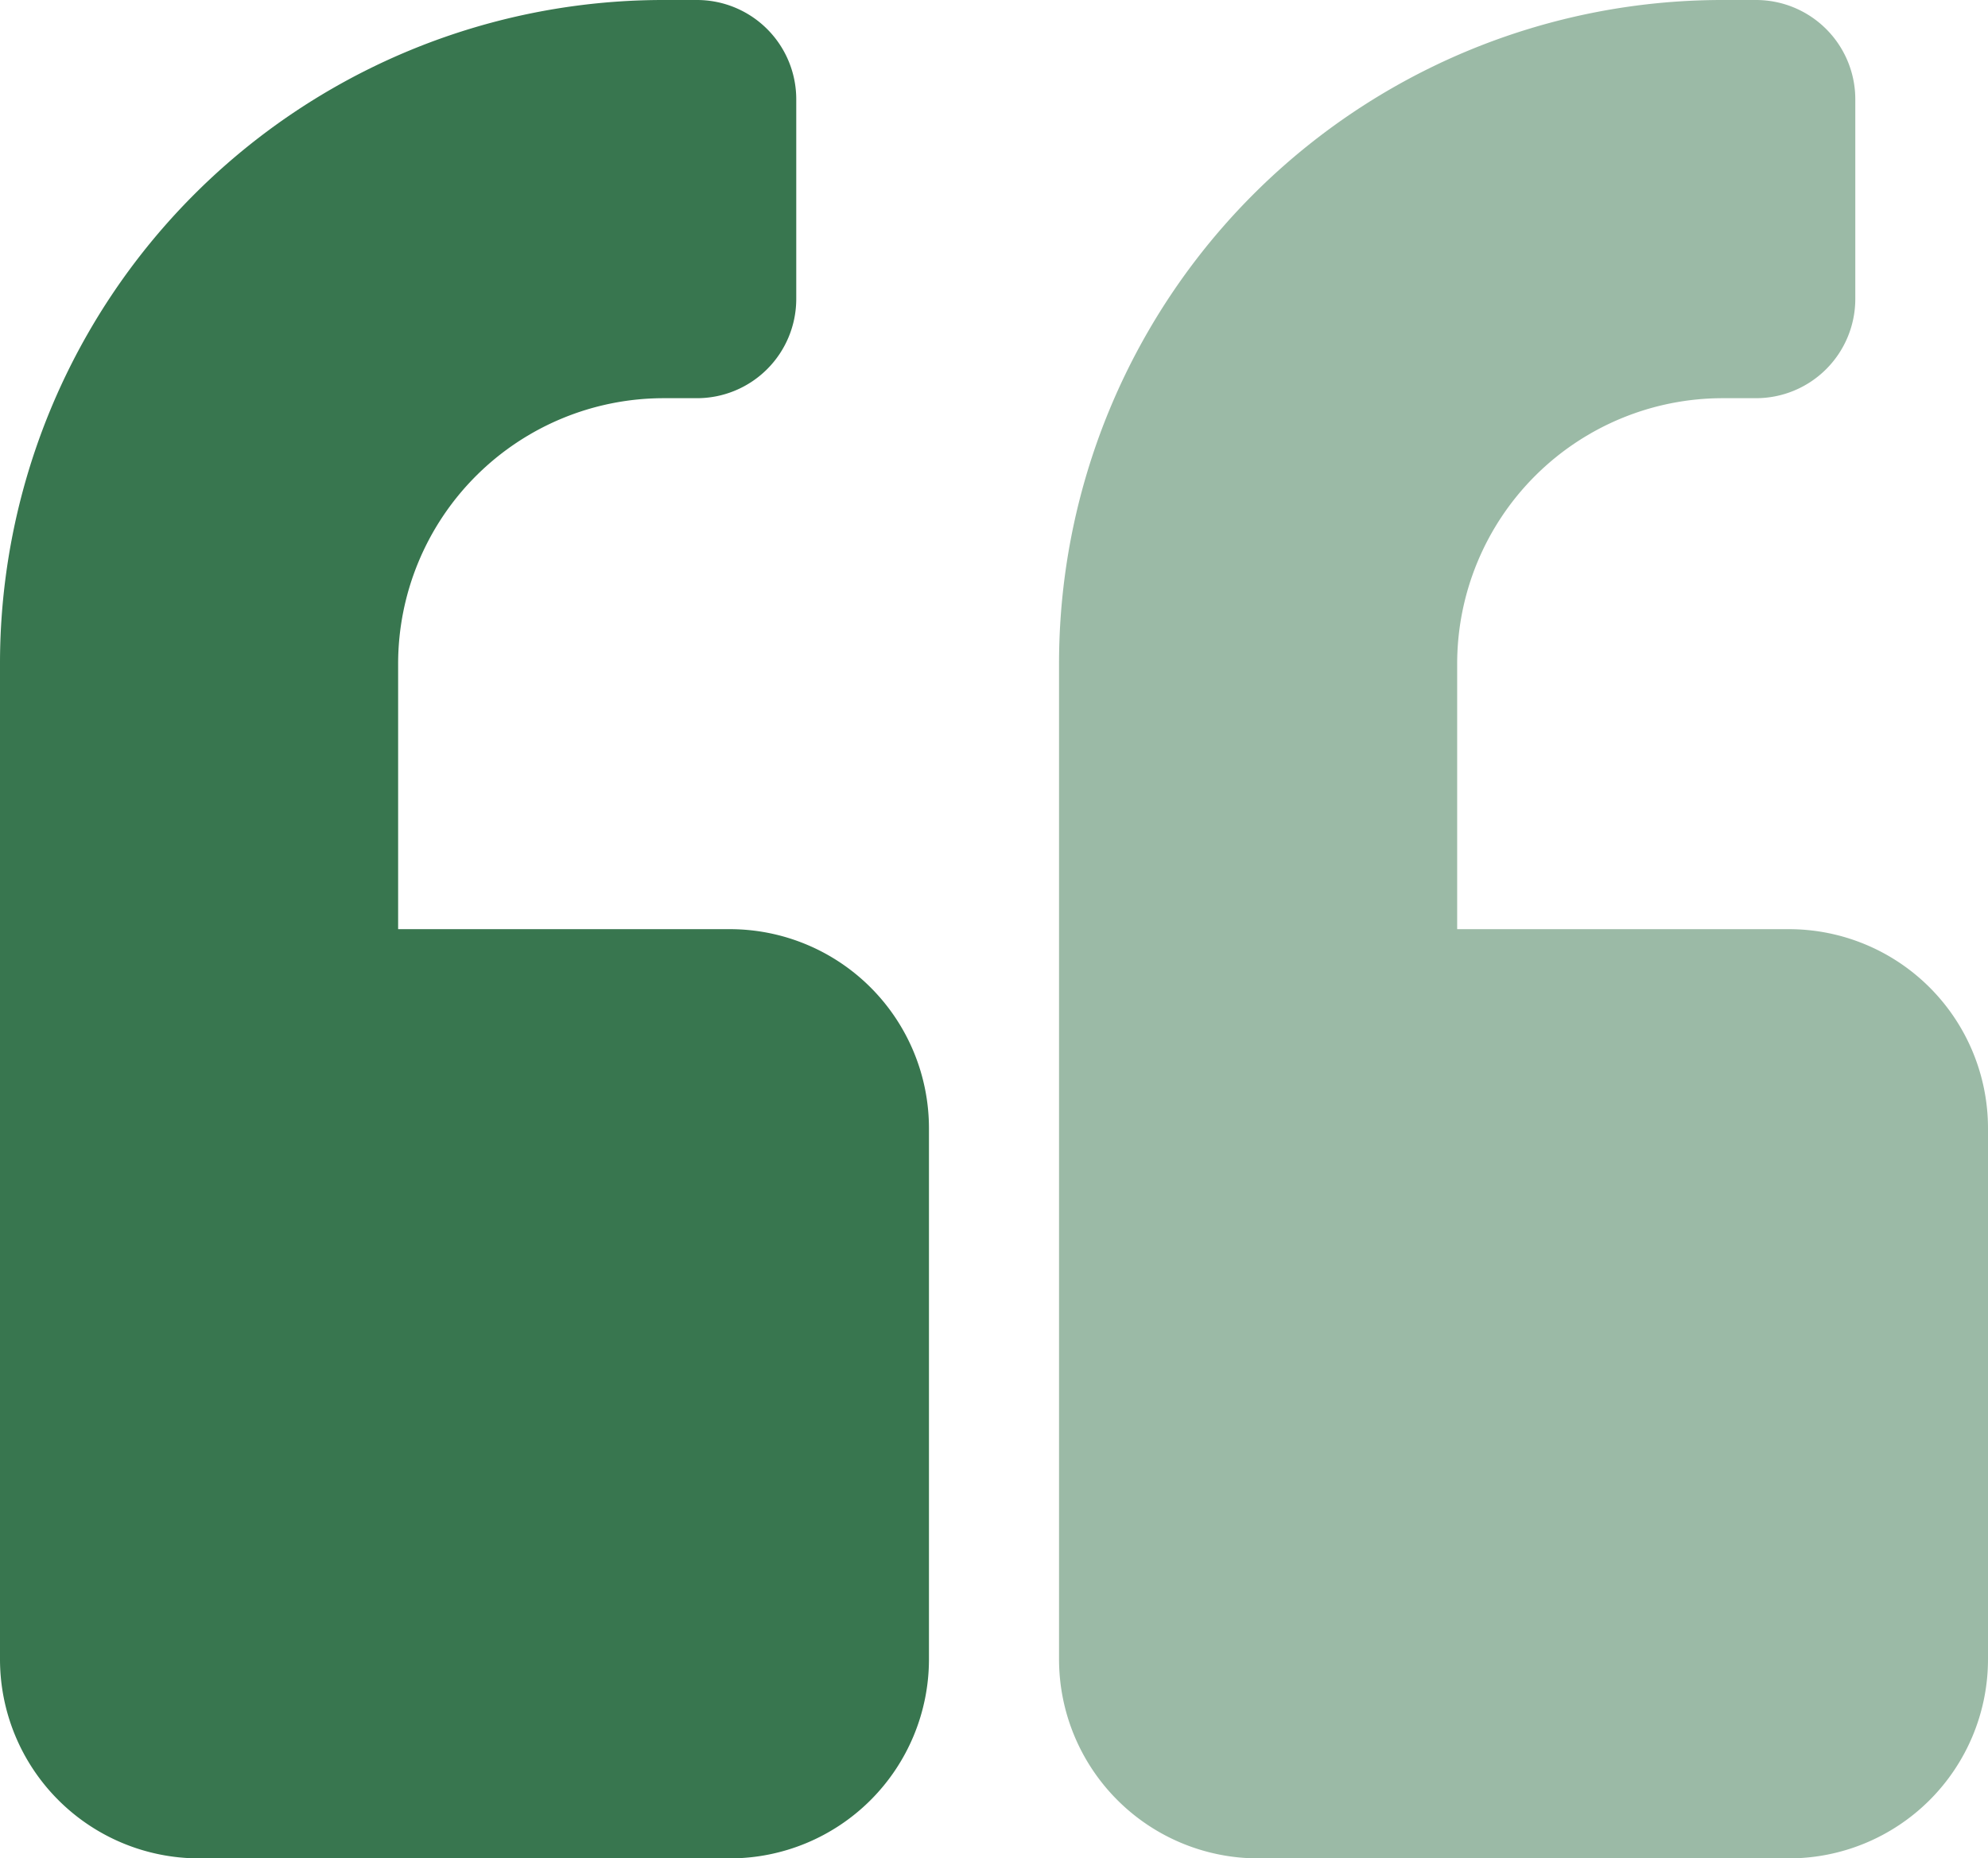 <svg xmlns="http://www.w3.org/2000/svg" width="72.224" height="67.498" viewBox="0 0 72.224 67.498"><defs><style>.a,.b{fill:#38764f;}.b{opacity:0.5;}</style></defs><path class="a" d="M26.517,65.749H14.464V56.106a9.651,9.651,0,0,1,9.643-9.643h1.205a3.607,3.607,0,0,0,3.616-3.616V35.616A3.607,3.607,0,0,0,25.312,32H24.106A24.1,24.1,0,0,0,0,56.106v36.16A7.234,7.234,0,0,0,7.232,99.5H26.517a7.234,7.234,0,0,0,7.232-7.232V72.981A7.234,7.234,0,0,0,26.517,65.749Z" transform="translate(0 -32)"/><path class="b" d="M26.517,65.749H14.464V56.106a9.651,9.651,0,0,1,9.643-9.643h1.205a3.607,3.607,0,0,0,3.616-3.616V35.616A3.607,3.607,0,0,0,25.312,32H24.106A24.1,24.1,0,0,0,0,56.106v36.16A7.234,7.234,0,0,0,7.232,99.5H26.517a7.234,7.234,0,0,0,7.232-7.232V72.981A7.234,7.234,0,0,0,26.517,65.749Z" transform="translate(38.475 -32)"/></svg>